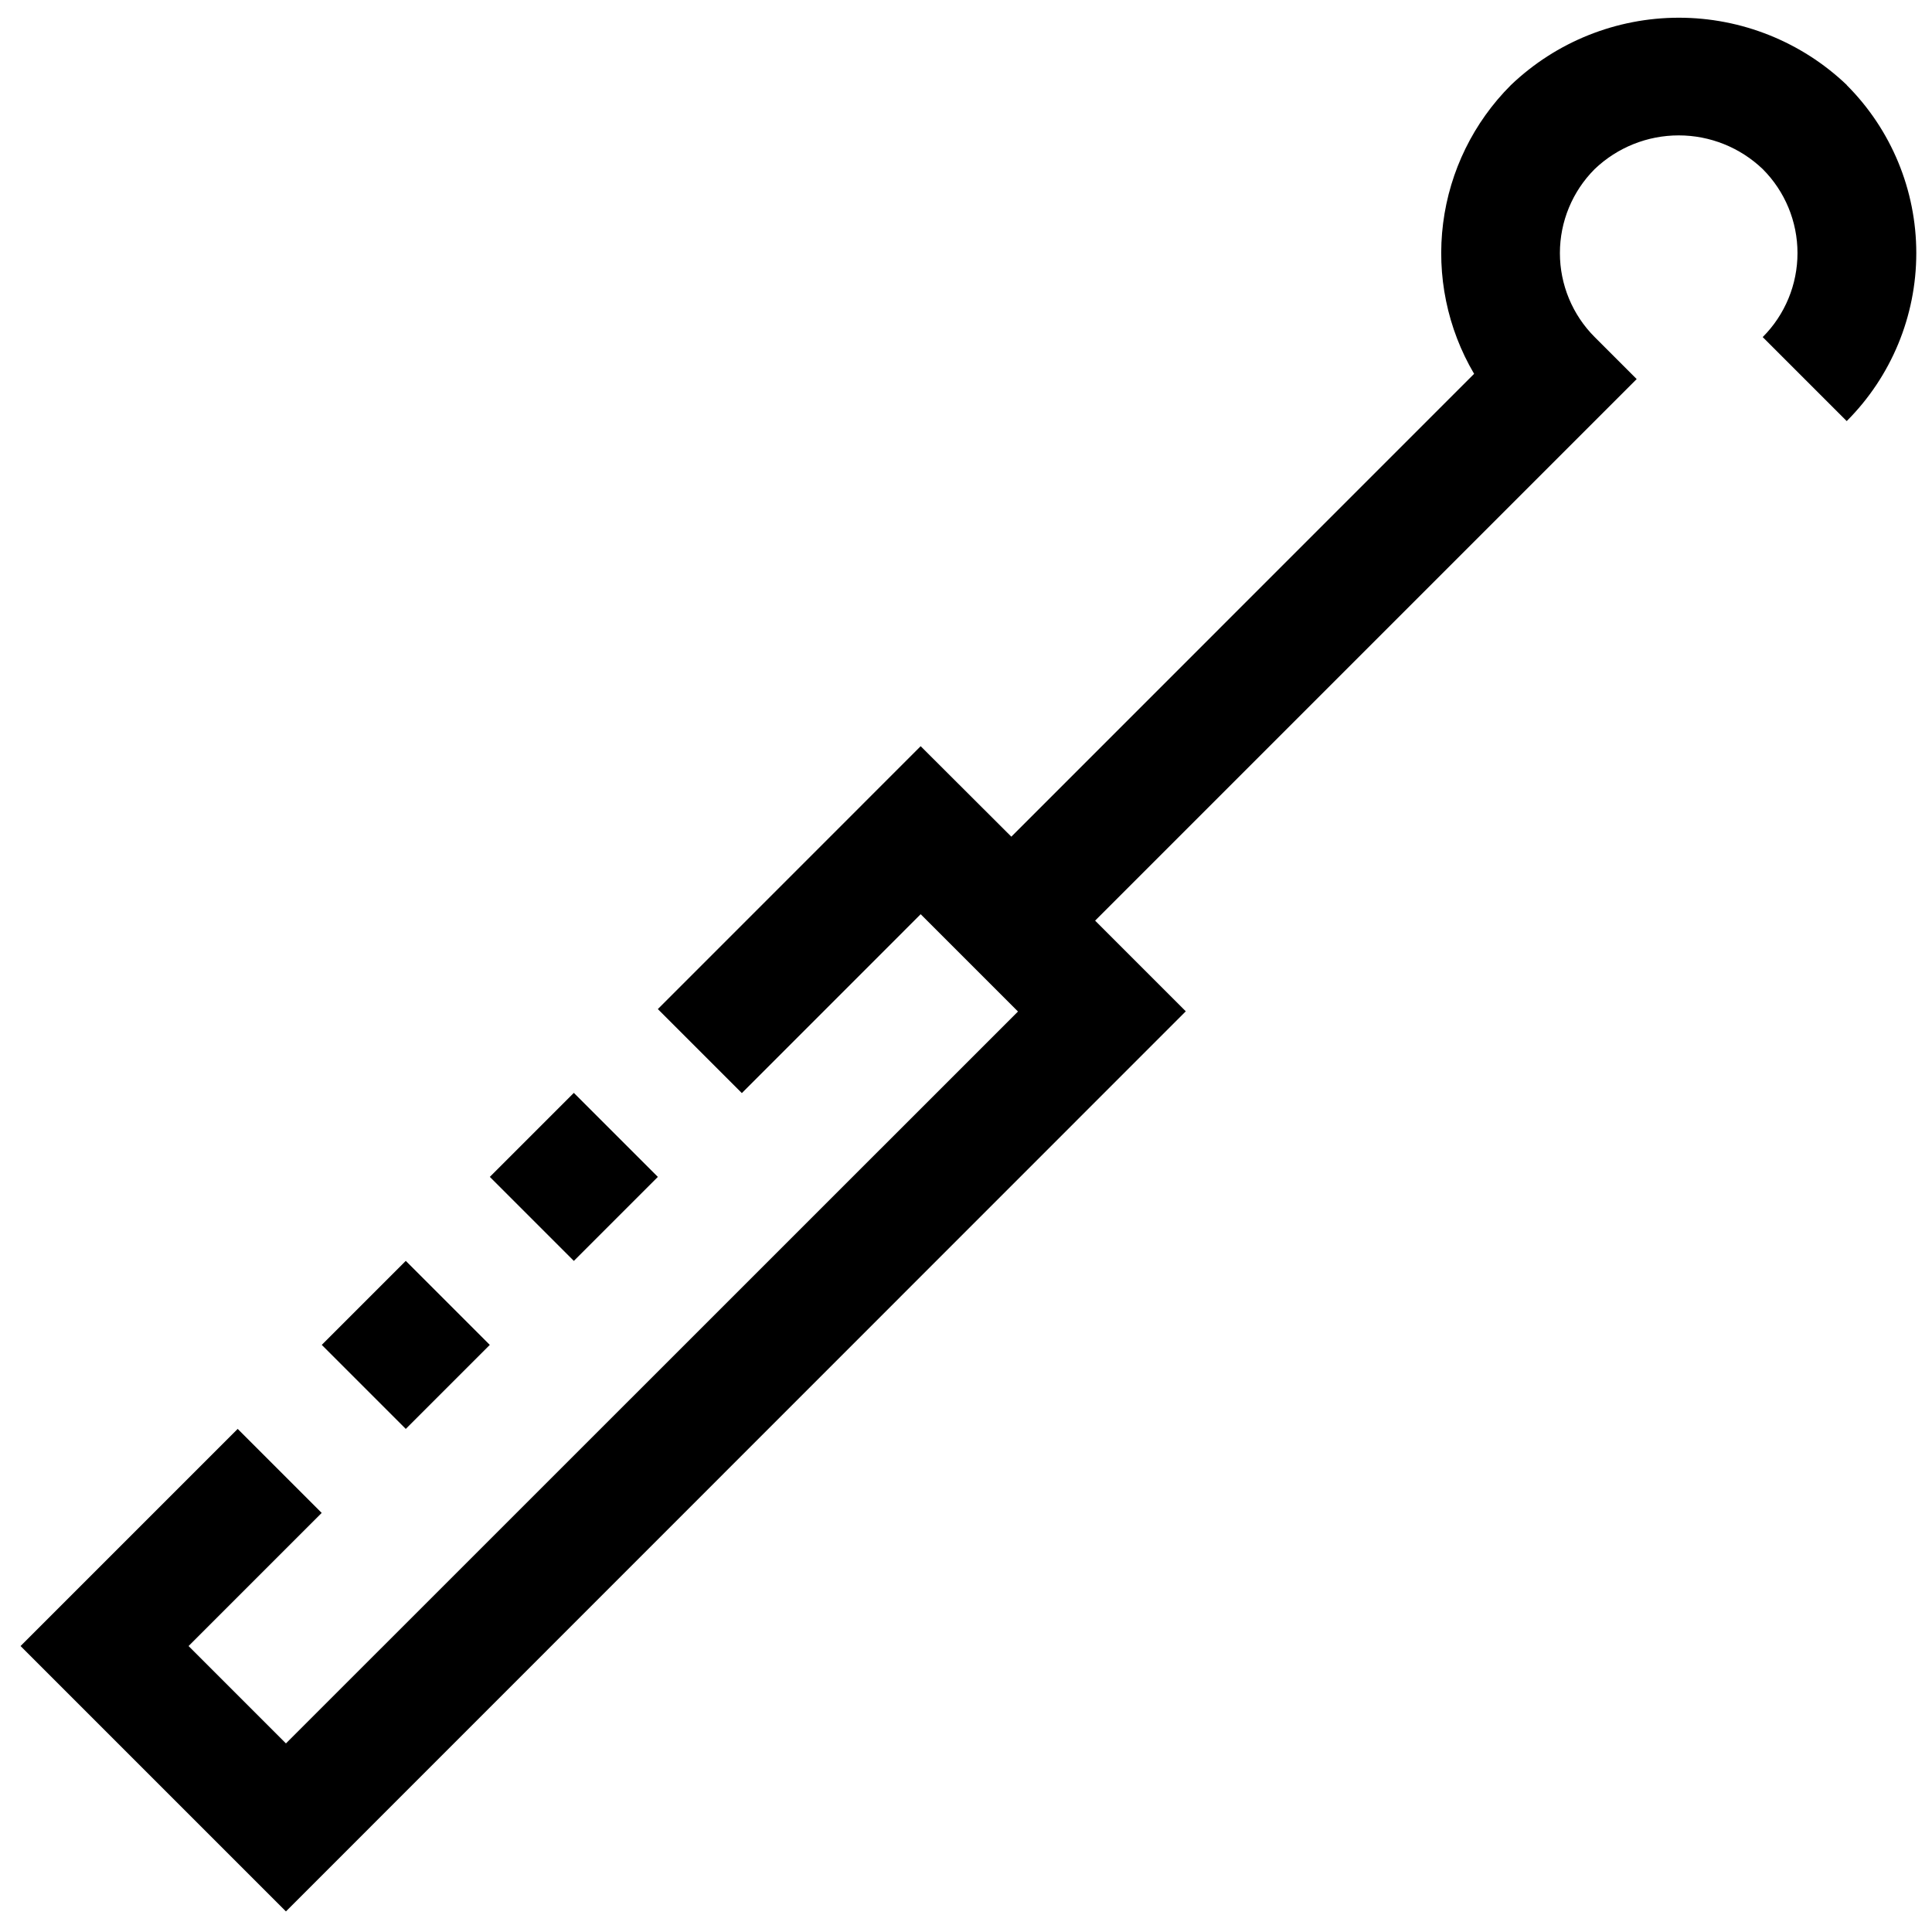 <?xml version="1.0" encoding="UTF-8"?>
<!-- The Best Svg Icon site in the world: iconSvg.co, Visit us! https://iconsvg.co -->
<svg width="800px" height="800px" version="1.1" viewBox="144 144 512 512" xmlns="http://www.w3.org/2000/svg">
 <defs>
  <clipPath id="a">
   <path d="m149 148.09h502.9v502.91h-502.9z"/>
  </clipPath>
 </defs>
 <path d="m273.81 455.89 22.266-22.266 22.266 22.266-22.266 22.266z"/>
 <path d="m229.27 500.41 22.266-22.266 22.266 22.266-22.266 22.266z"/>
 <g clip-path="url(#a)">
  <path d="m633.45 166.55c-11.992-11.461-27.941-17.855-44.527-17.855-16.586 0-32.531 6.394-44.523 17.855-9.875 9.867-16.191 22.738-17.957 36.59-1.766 13.852 1.125 27.895 8.211 39.926l-122.64 122.66-24.027-23.977-69.652 69.668 22.262 22.262 47.391-47.406 25.789 25.789-194 193.96-25.805-25.805 35.281-35.281-22.262-22.262-57.543 57.543 70.328 70.328 238.47-238.54-24.027-24.027 143.52-143.52-11.133-11.133 0.004 0.004c-5.902-5.906-9.219-13.914-9.219-22.262 0-8.352 3.316-16.359 9.219-22.262 5.996-5.731 13.969-8.926 22.262-8.926 8.293 0 16.266 3.195 22.262 8.926 5.906 5.902 9.219 13.91 9.219 22.262 0 8.348-3.312 16.355-9.219 22.262l22.262 22.262c11.809-11.809 18.441-27.824 18.441-44.523 0-16.699-6.633-32.715-18.441-44.523z"/>
 </g>
</svg>
